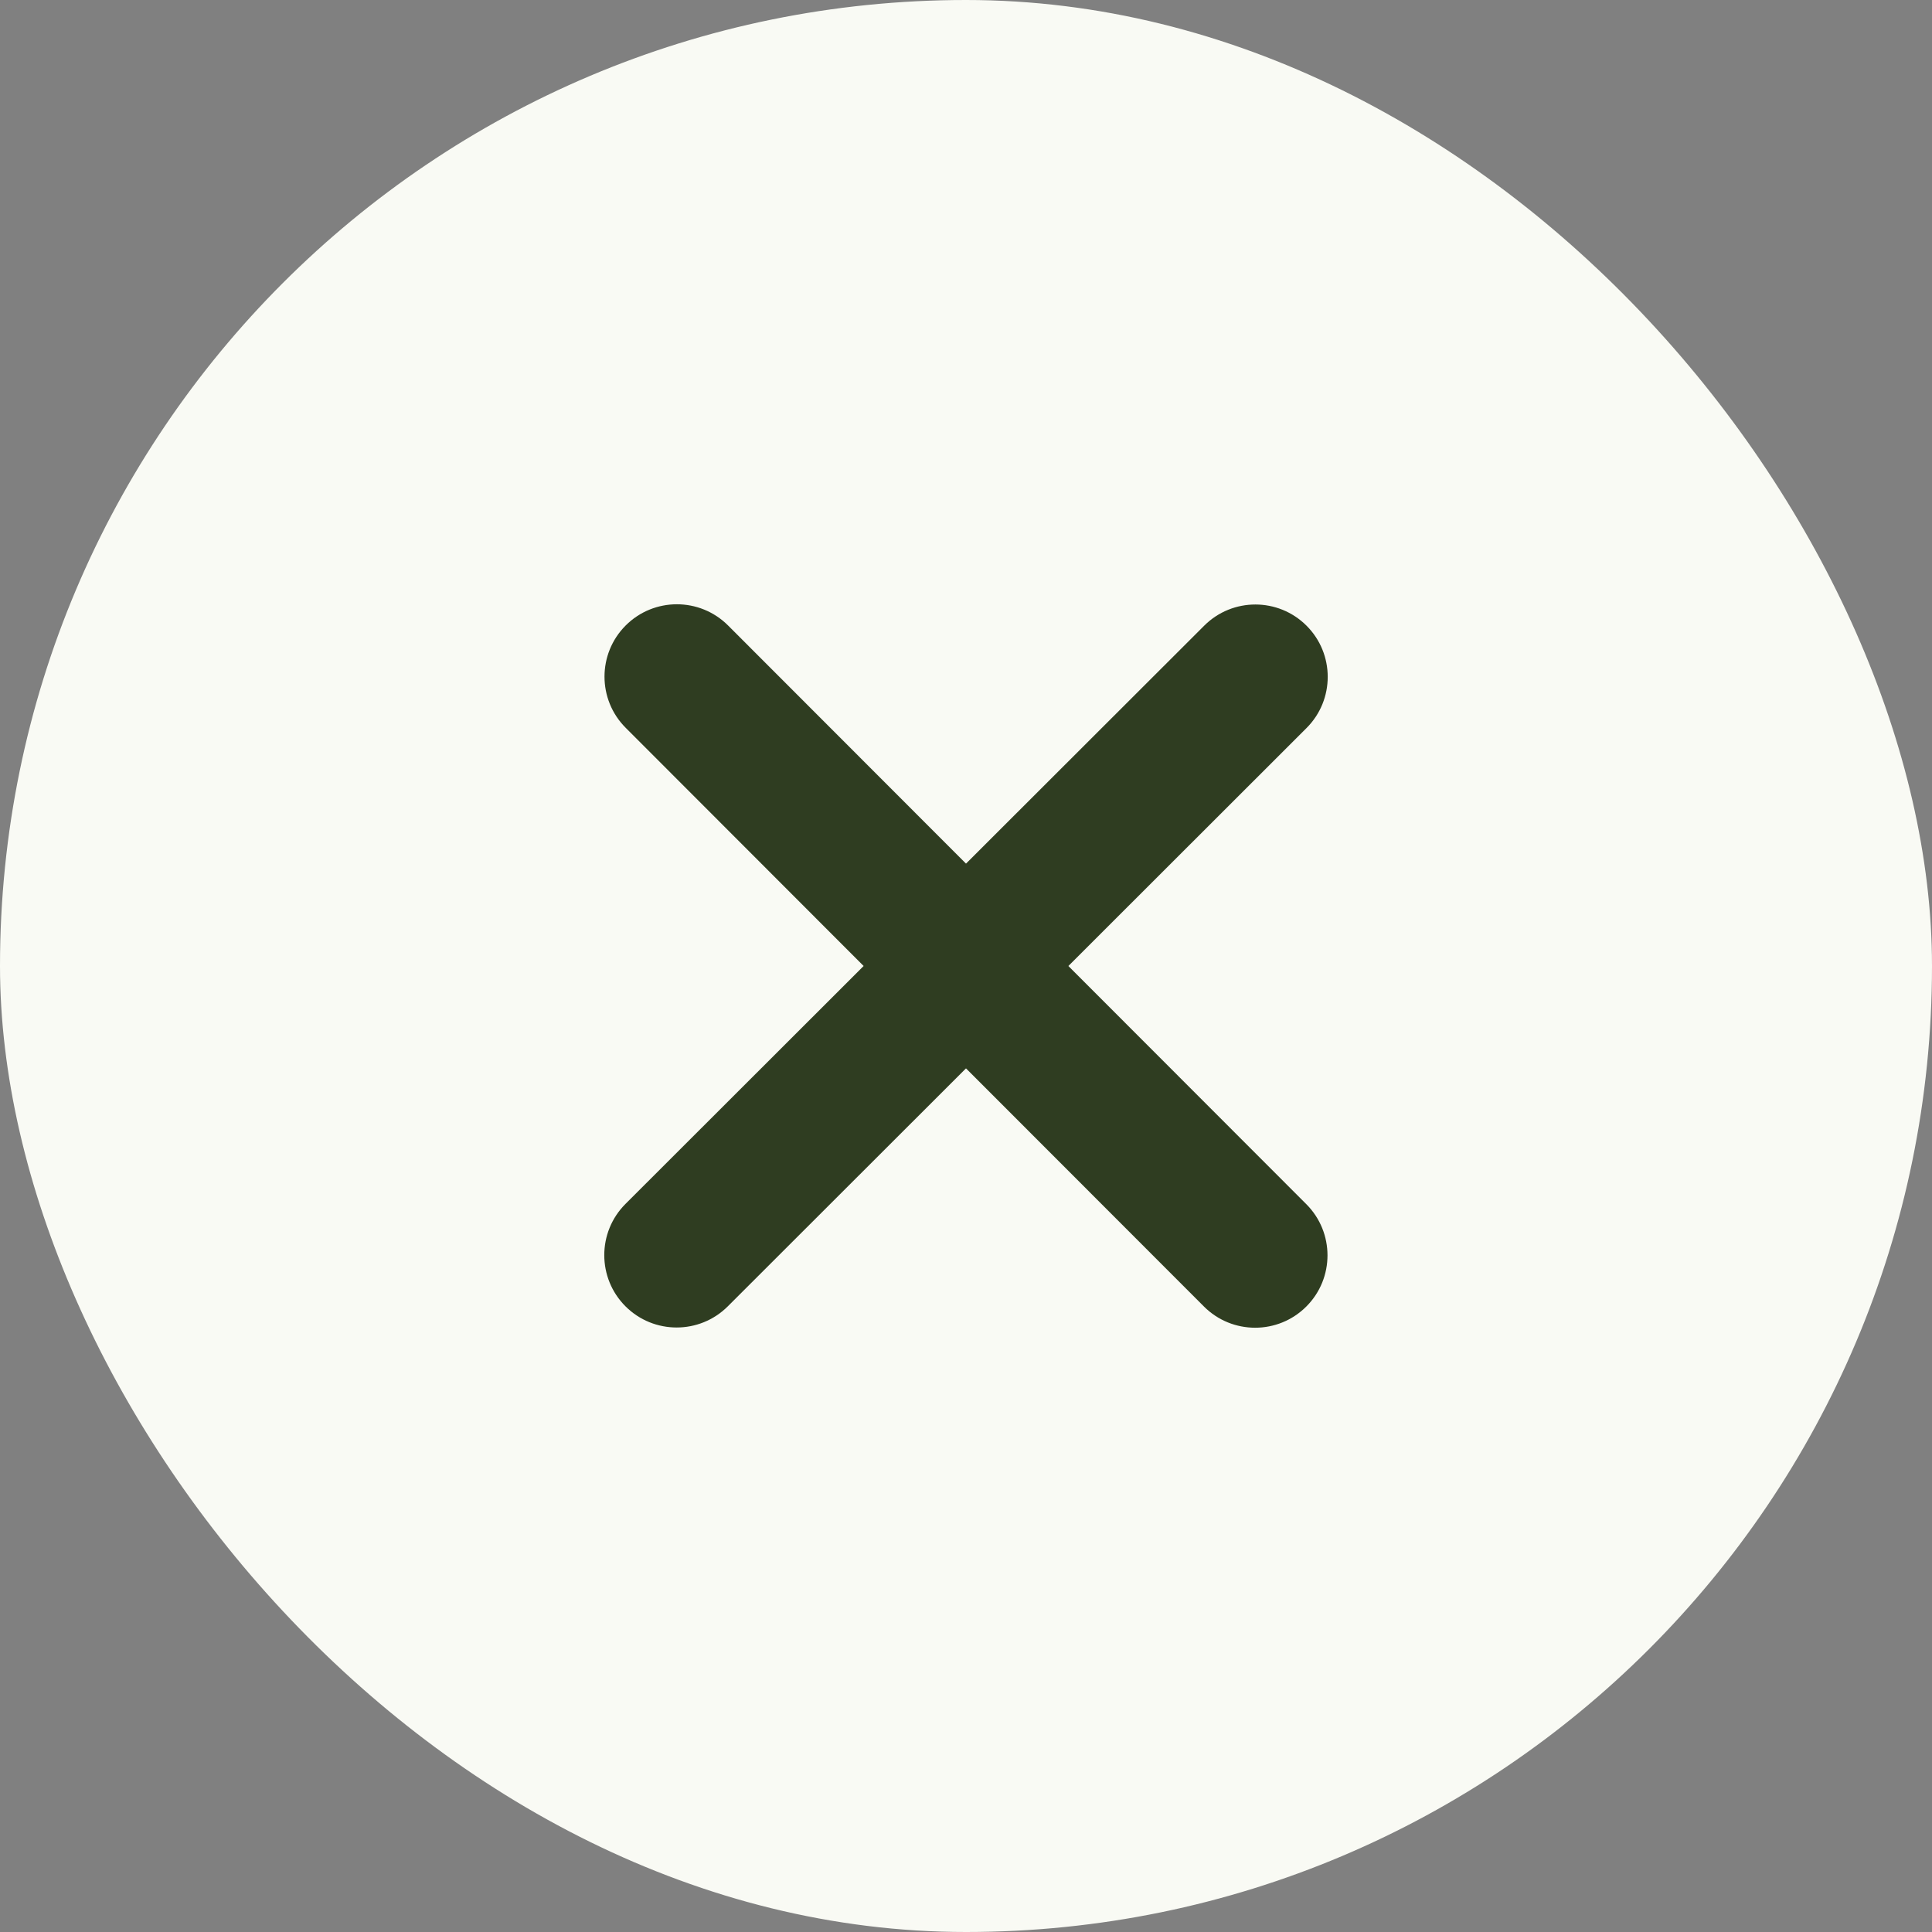 <svg width="77" height="77" viewBox="0 0 77 77" fill="none" xmlns="http://www.w3.org/2000/svg">
<rect x="0" y="0" width="77" height="77" fill="#808080" stroke="none"/>
<rect width="77" height="77" rx="38.5" fill="#F9FAF4"/>
<g clip-path="url(#clip0_11082_43)">
<path d="M24.937 29.007C23.811 27.882 23.811 26.053 24.937 24.928C26.062 23.802 27.891 23.802 29.017 24.928L38.5 34.42L47.993 24.937C49.118 23.811 50.947 23.811 52.072 24.937C53.198 26.062 53.198 27.891 52.072 29.016L42.58 38.5L52.063 47.992C53.189 49.118 53.189 50.947 52.063 52.072C50.938 53.198 49.109 53.198 47.984 52.072L38.5 42.58L29.008 52.063C27.882 53.189 26.053 53.189 24.928 52.063C23.802 50.938 23.802 49.109 24.928 47.983L34.42 38.5L24.937 29.007Z" fill="#2F3D21"/>
</g>
<defs>
<clipPath id="clip0_11082_43">
<rect width="29" height="29" fill="white" transform="matrix(-1 0 0 1 53 24)"/>
</clipPath>
</defs>
</svg>
